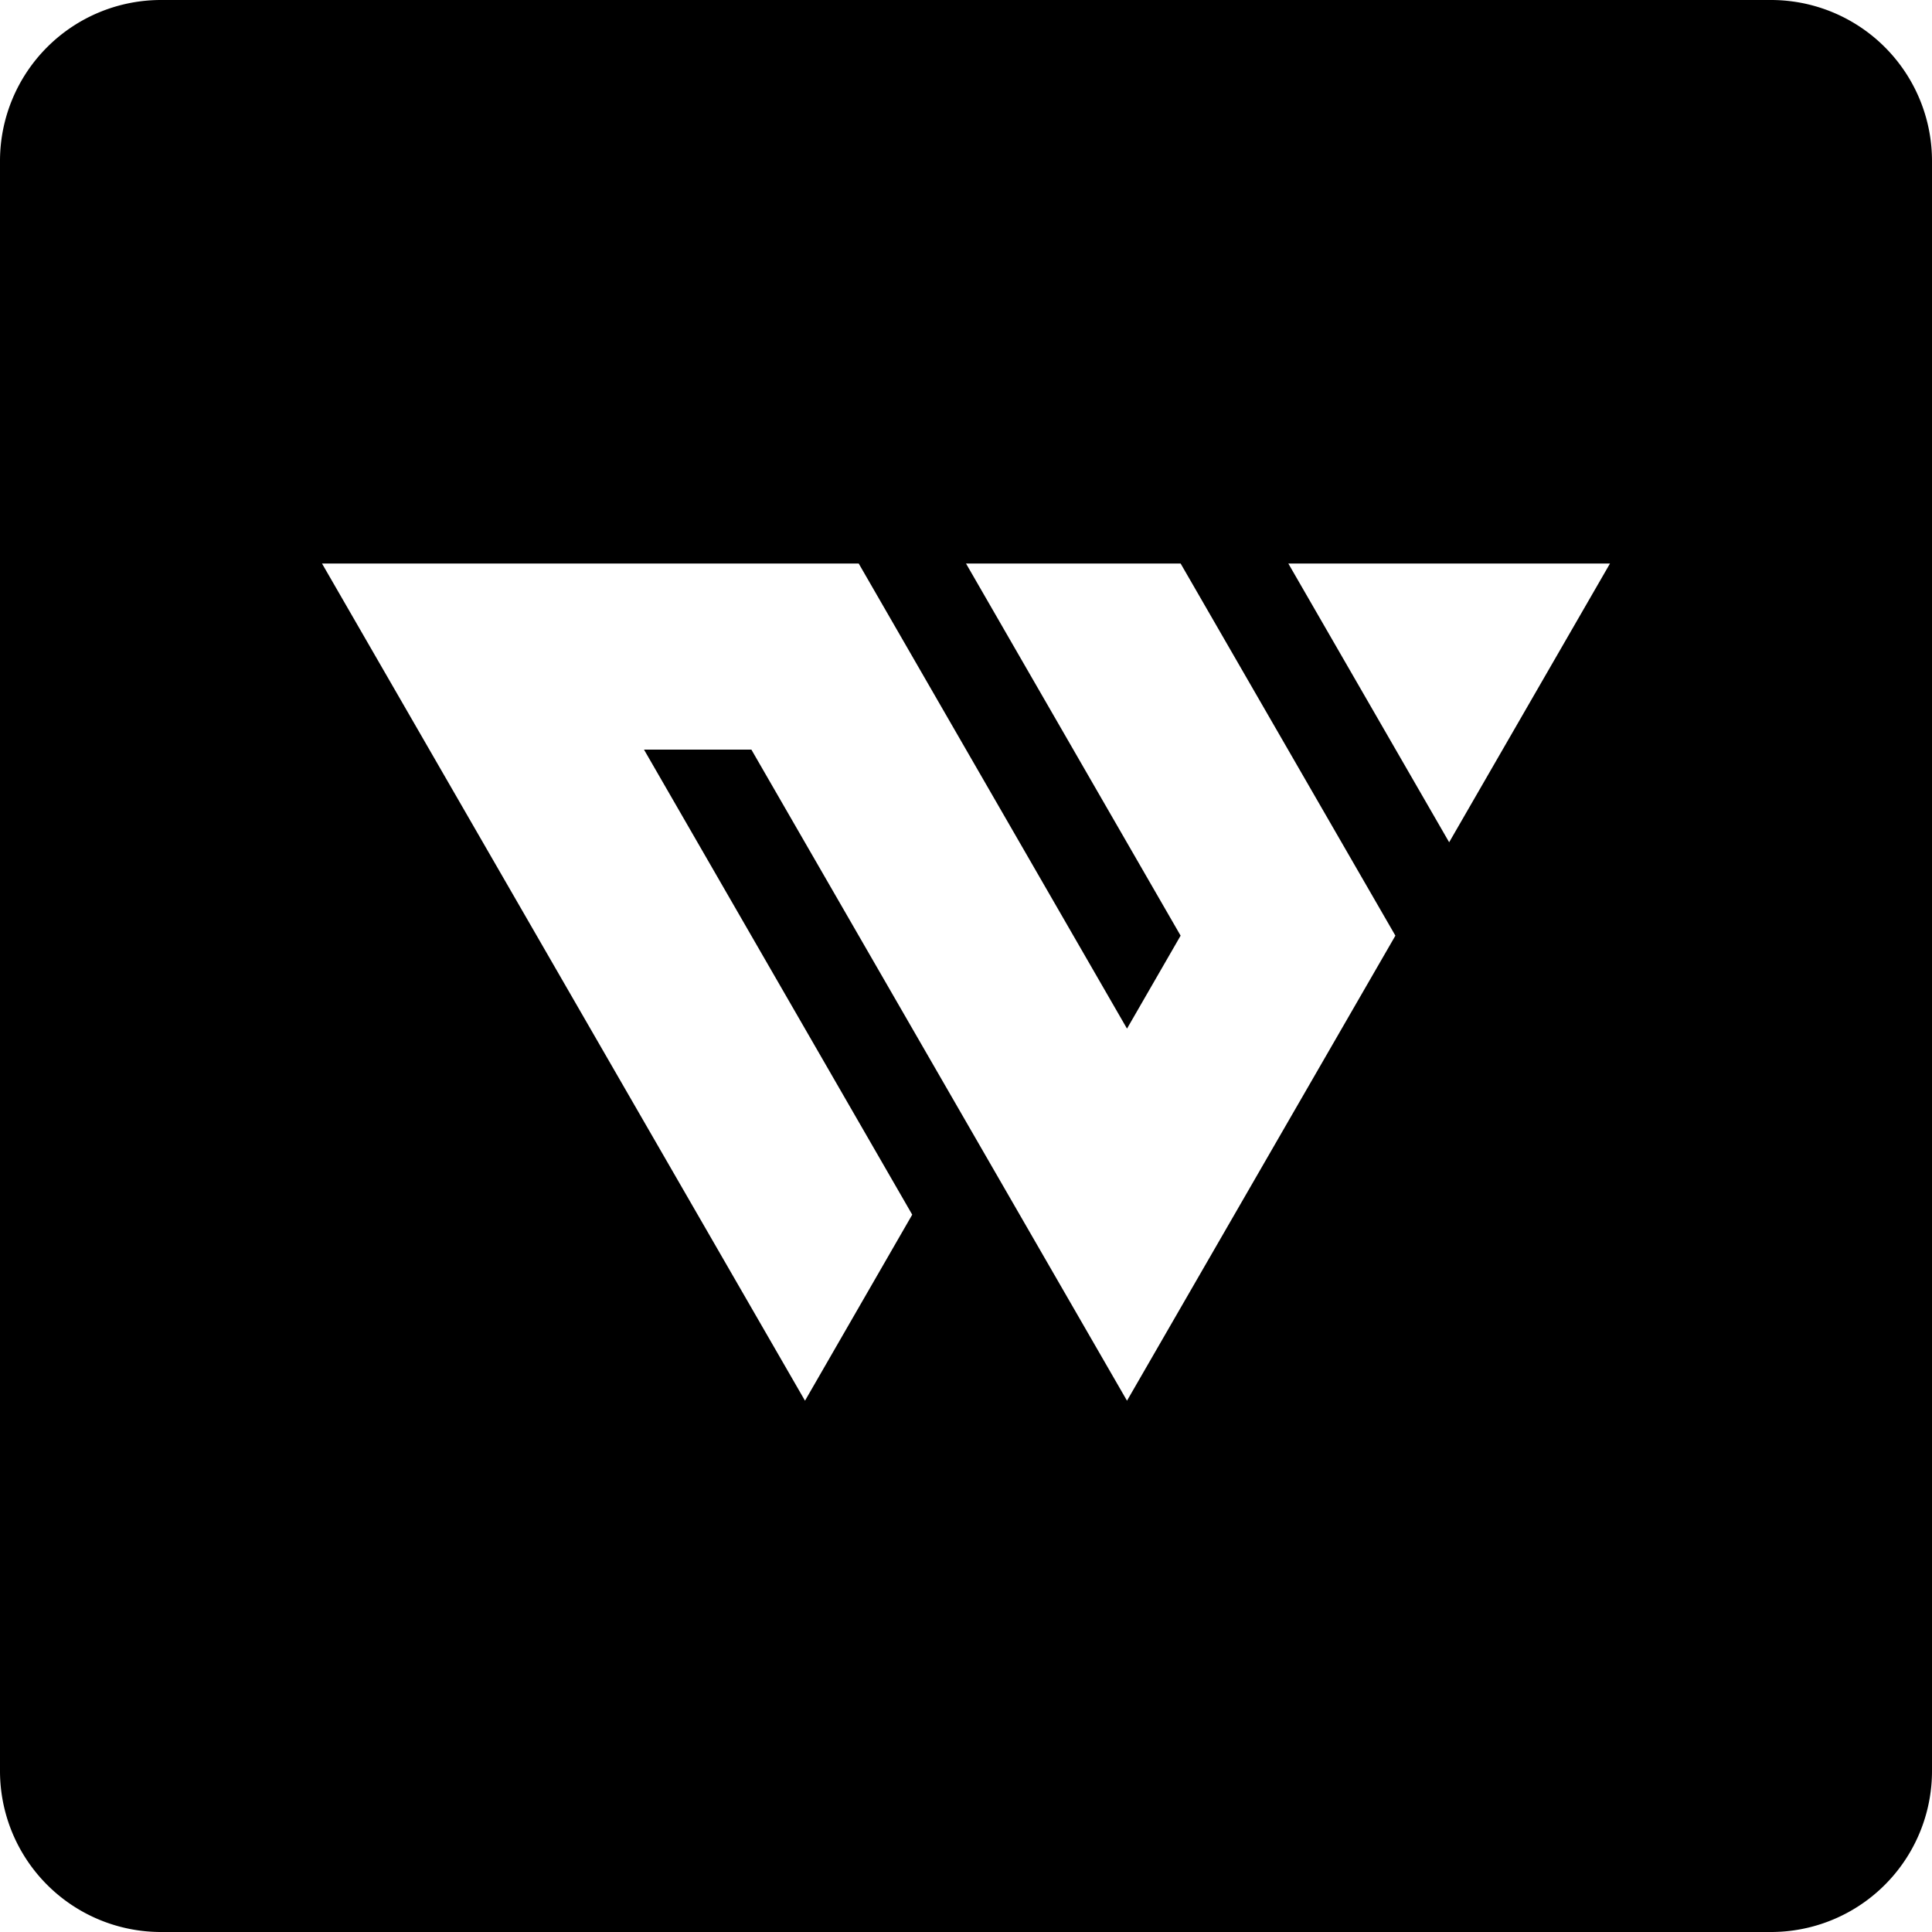 <svg xmlns="http://www.w3.org/2000/svg" width="24" height="24" fill="none" viewBox="0 0 24 24"><path fill="currentColor" fill-rule="evenodd" d="M2 0a2 2 0 00-2 2v20a2 2 0 002 2h20a2 2 0 002-2V2a2 2 0 00-2-2H2zm7.334 9.312H8l3.332 5.777L10 17.4 4 7h6.667L14 12.778l.666-1.155L12 7h2.666l2.668 4.623L14 17.4 9.334 9.312zM20 7l-1.998 3.463L16.004 7H20z" clip-rule="evenodd"/></svg>